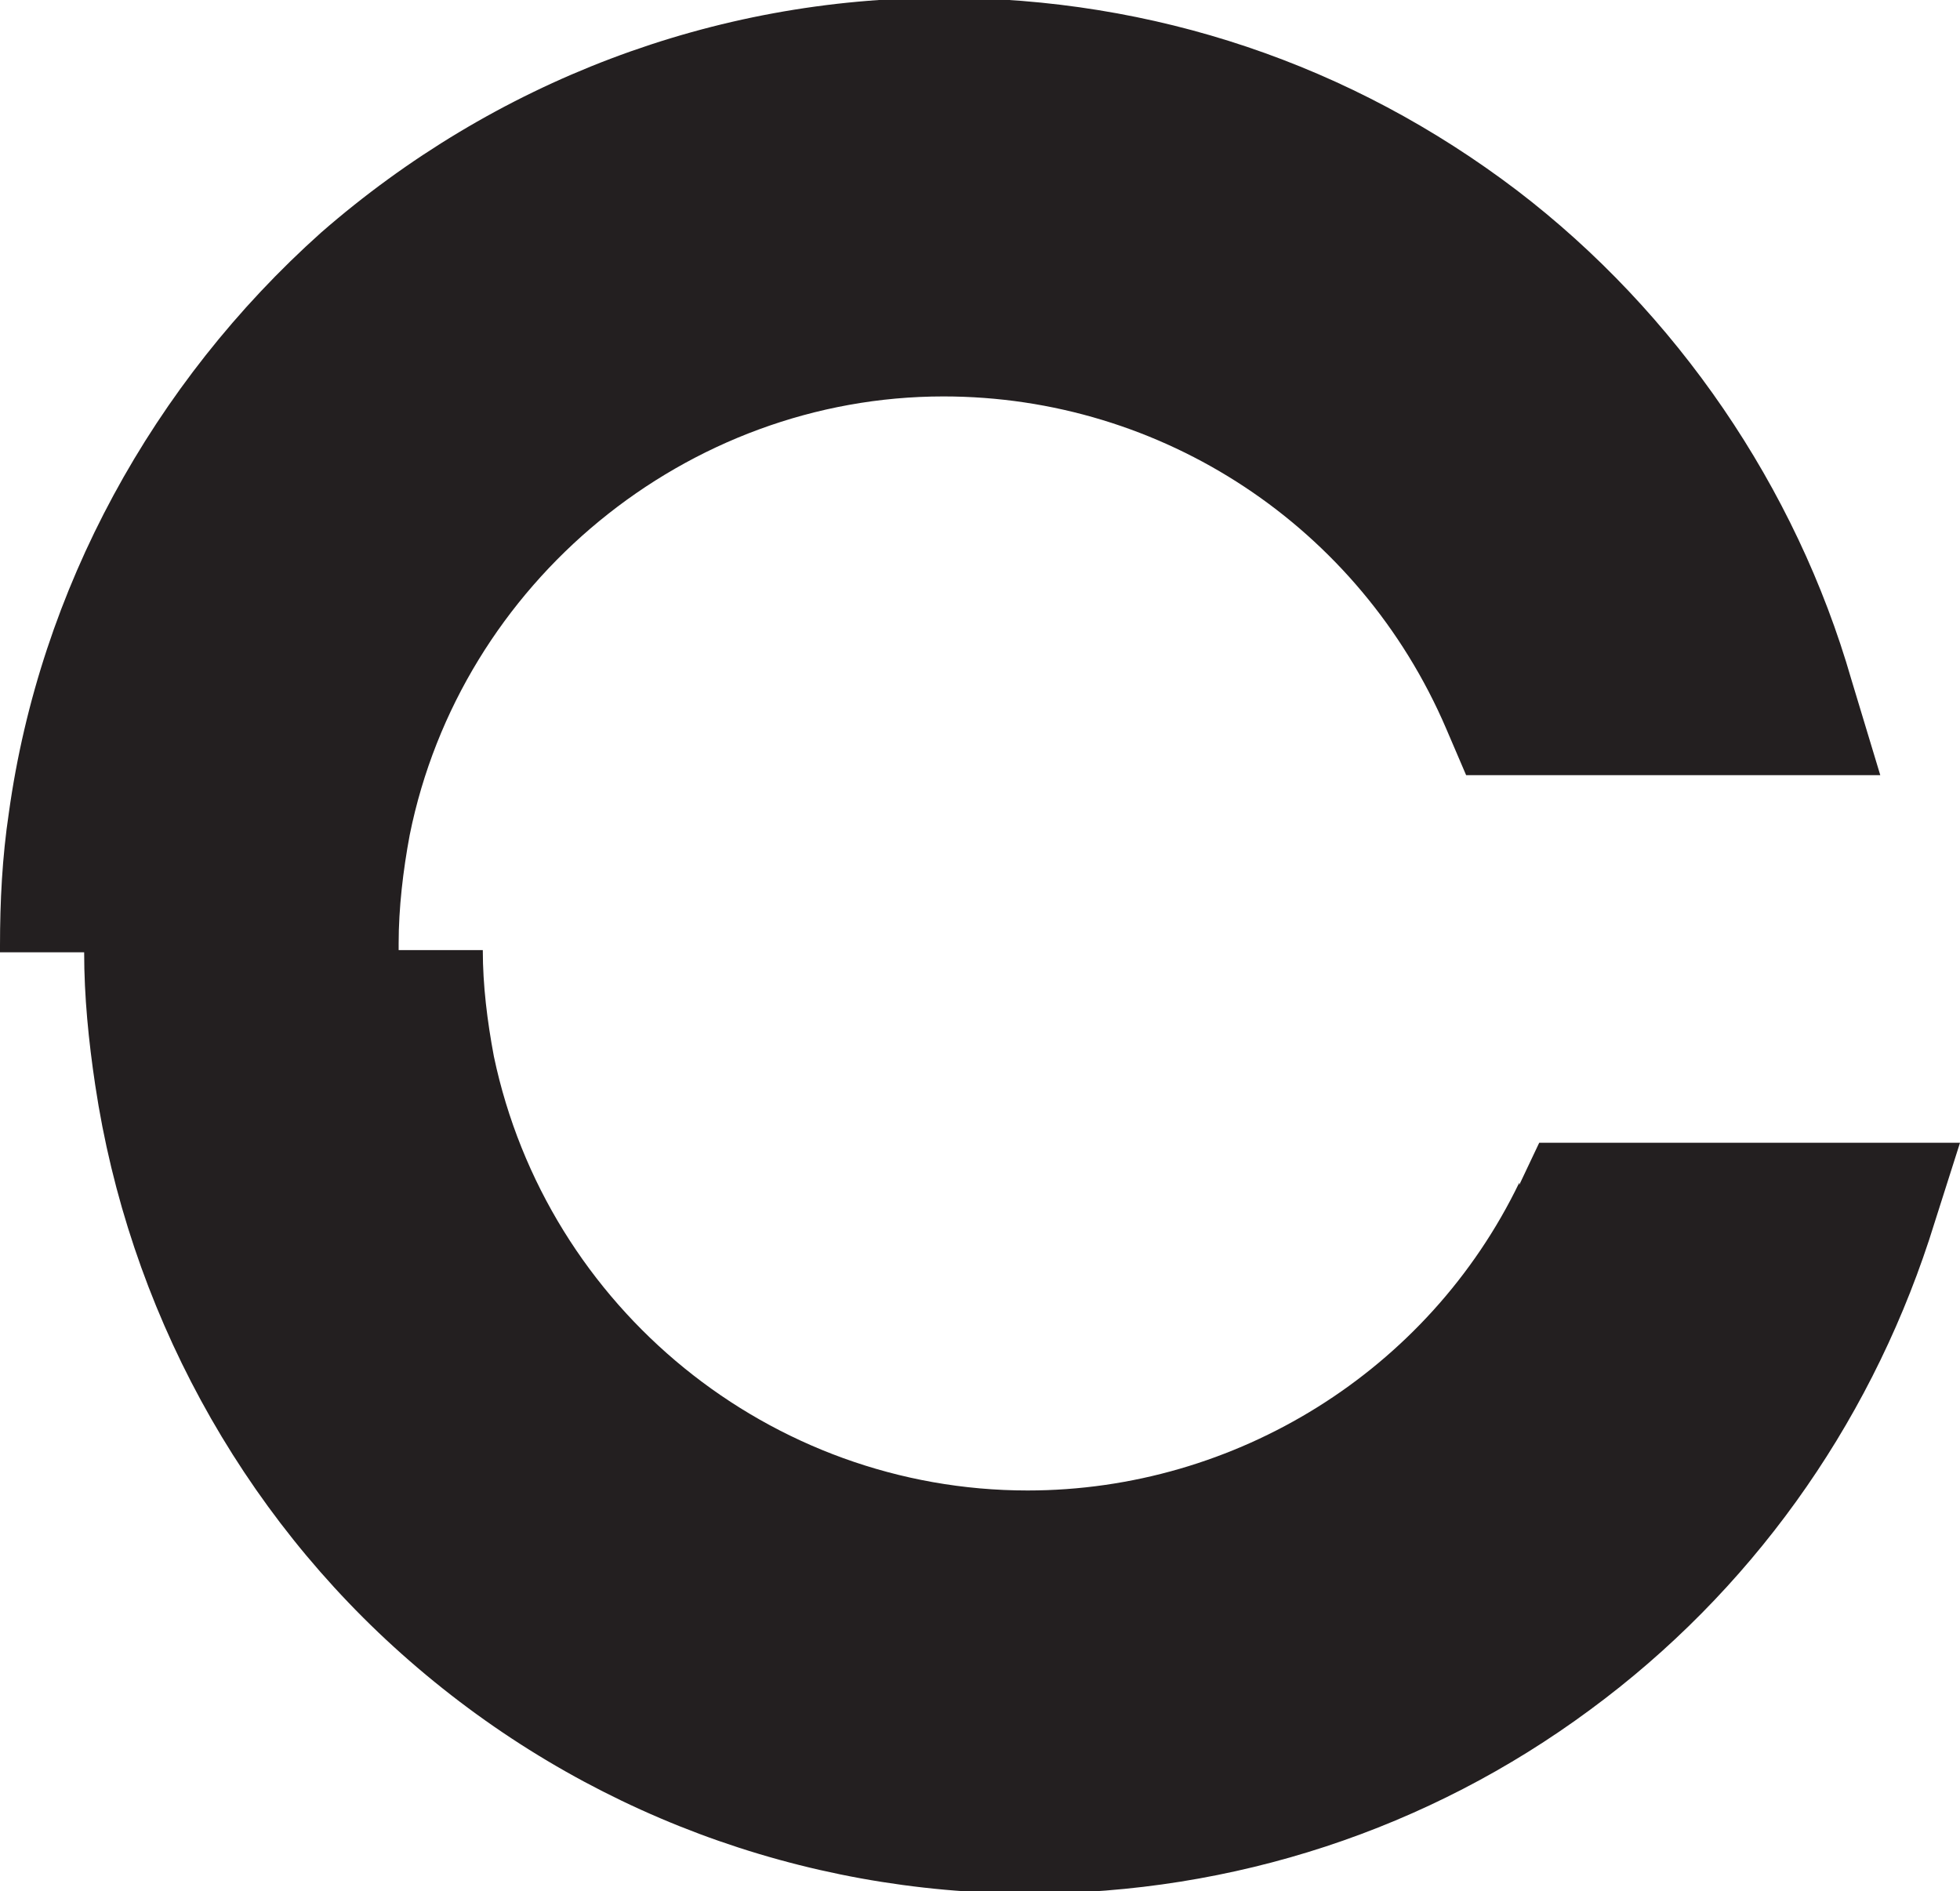 <svg viewBox="0 0 8.85 8.54" xmlns="http://www.w3.org/2000/svg" id="Layer_2">
  <defs>
    <style>
      .cls-1 {
        fill: #231f20;
      }
    </style>
  </defs>
  <g data-name="Layer_1" id="Layer_1-2">
    <path d="M6.86,5.34c-.41.85-1.28,1.39-2.22,1.39-1.16,0-2.17-.82-2.41-1.96-.03-.16-.05-.32-.05-.48h-.38v-.03c0-.16.02-.33.05-.49.23-1.14,1.25-1.98,2.41-1.98.99,0,1.88.59,2.27,1.5l.09.21h1.87l-.13-.43c-.25-.87-.79-1.66-1.51-2.21-.75-.57-1.64-.87-2.59-.87-1.04,0-2.03.38-2.81,1.06C.69,1.73.18,2.66.04,3.67c-.03.2-.04.4-.04.6v.03h.38c0,.2.02.4.05.6.15,1,.65,1.93,1.42,2.6.78.68,1.77,1.05,2.8,1.05.92,0,1.8-.29,2.53-.83.72-.53,1.25-1.27,1.53-2.12l.14-.44h-1.9l-.09.19Z" class="cls-1"></path>
  </g>
</svg>